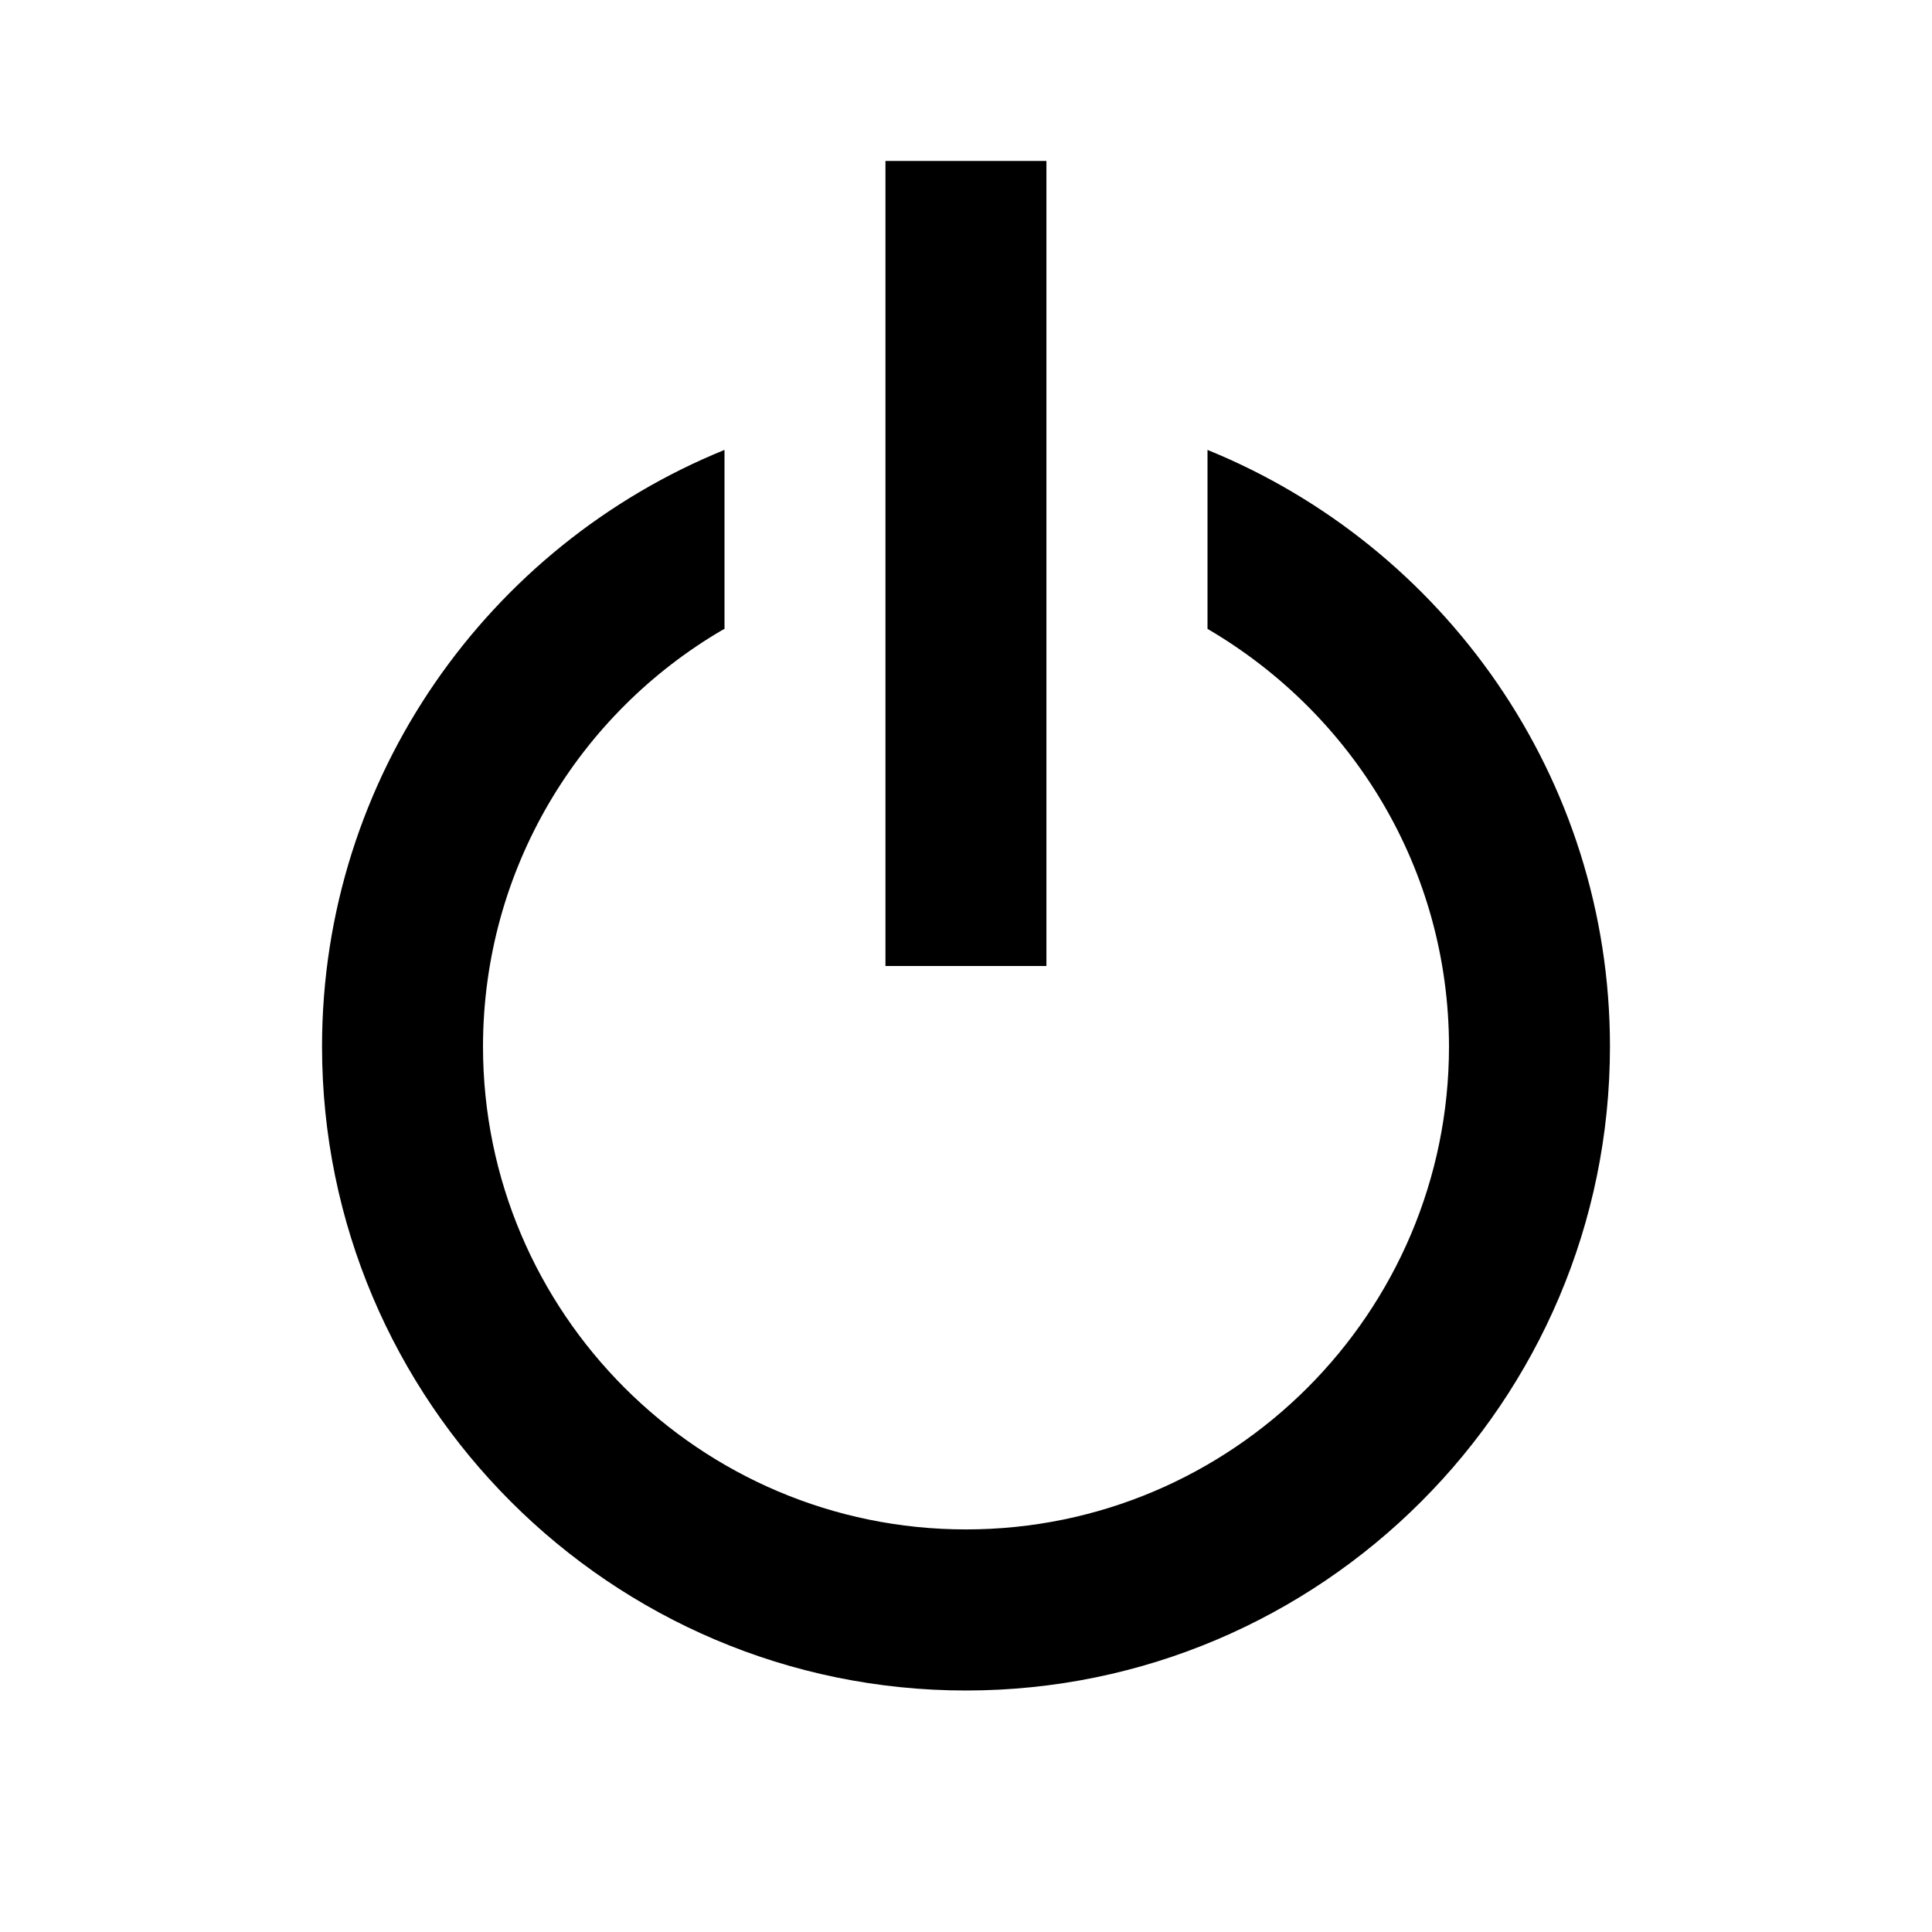<!-- Generated by IcoMoon.io -->
<svg version="1.1" xmlns="http://www.w3.org/2000/svg" width="16" height="16" viewBox="0 0 16 16">
<title>bx-power-off</title>
<path d="M8 14c2.941 0 5.333-2.393 5.333-5.333 0-2.233-1.381-4.147-3.333-4.941v1.482c1.203 0.704 1.998 1.988 2 3.458v0c0 2.206-1.794 4-4 4s-4-1.794-4-4c0.002-1.471 0.797-2.755 1.981-3.448l0.019-0.010v-1.482c-1.952 0.793-3.333 2.707-3.333 4.941 0 2.941 2.393 5.333 5.333 5.333z"></path>
<path d="M7.333 1.333h1.333v6.667h-1.333z"></path>
</svg>
